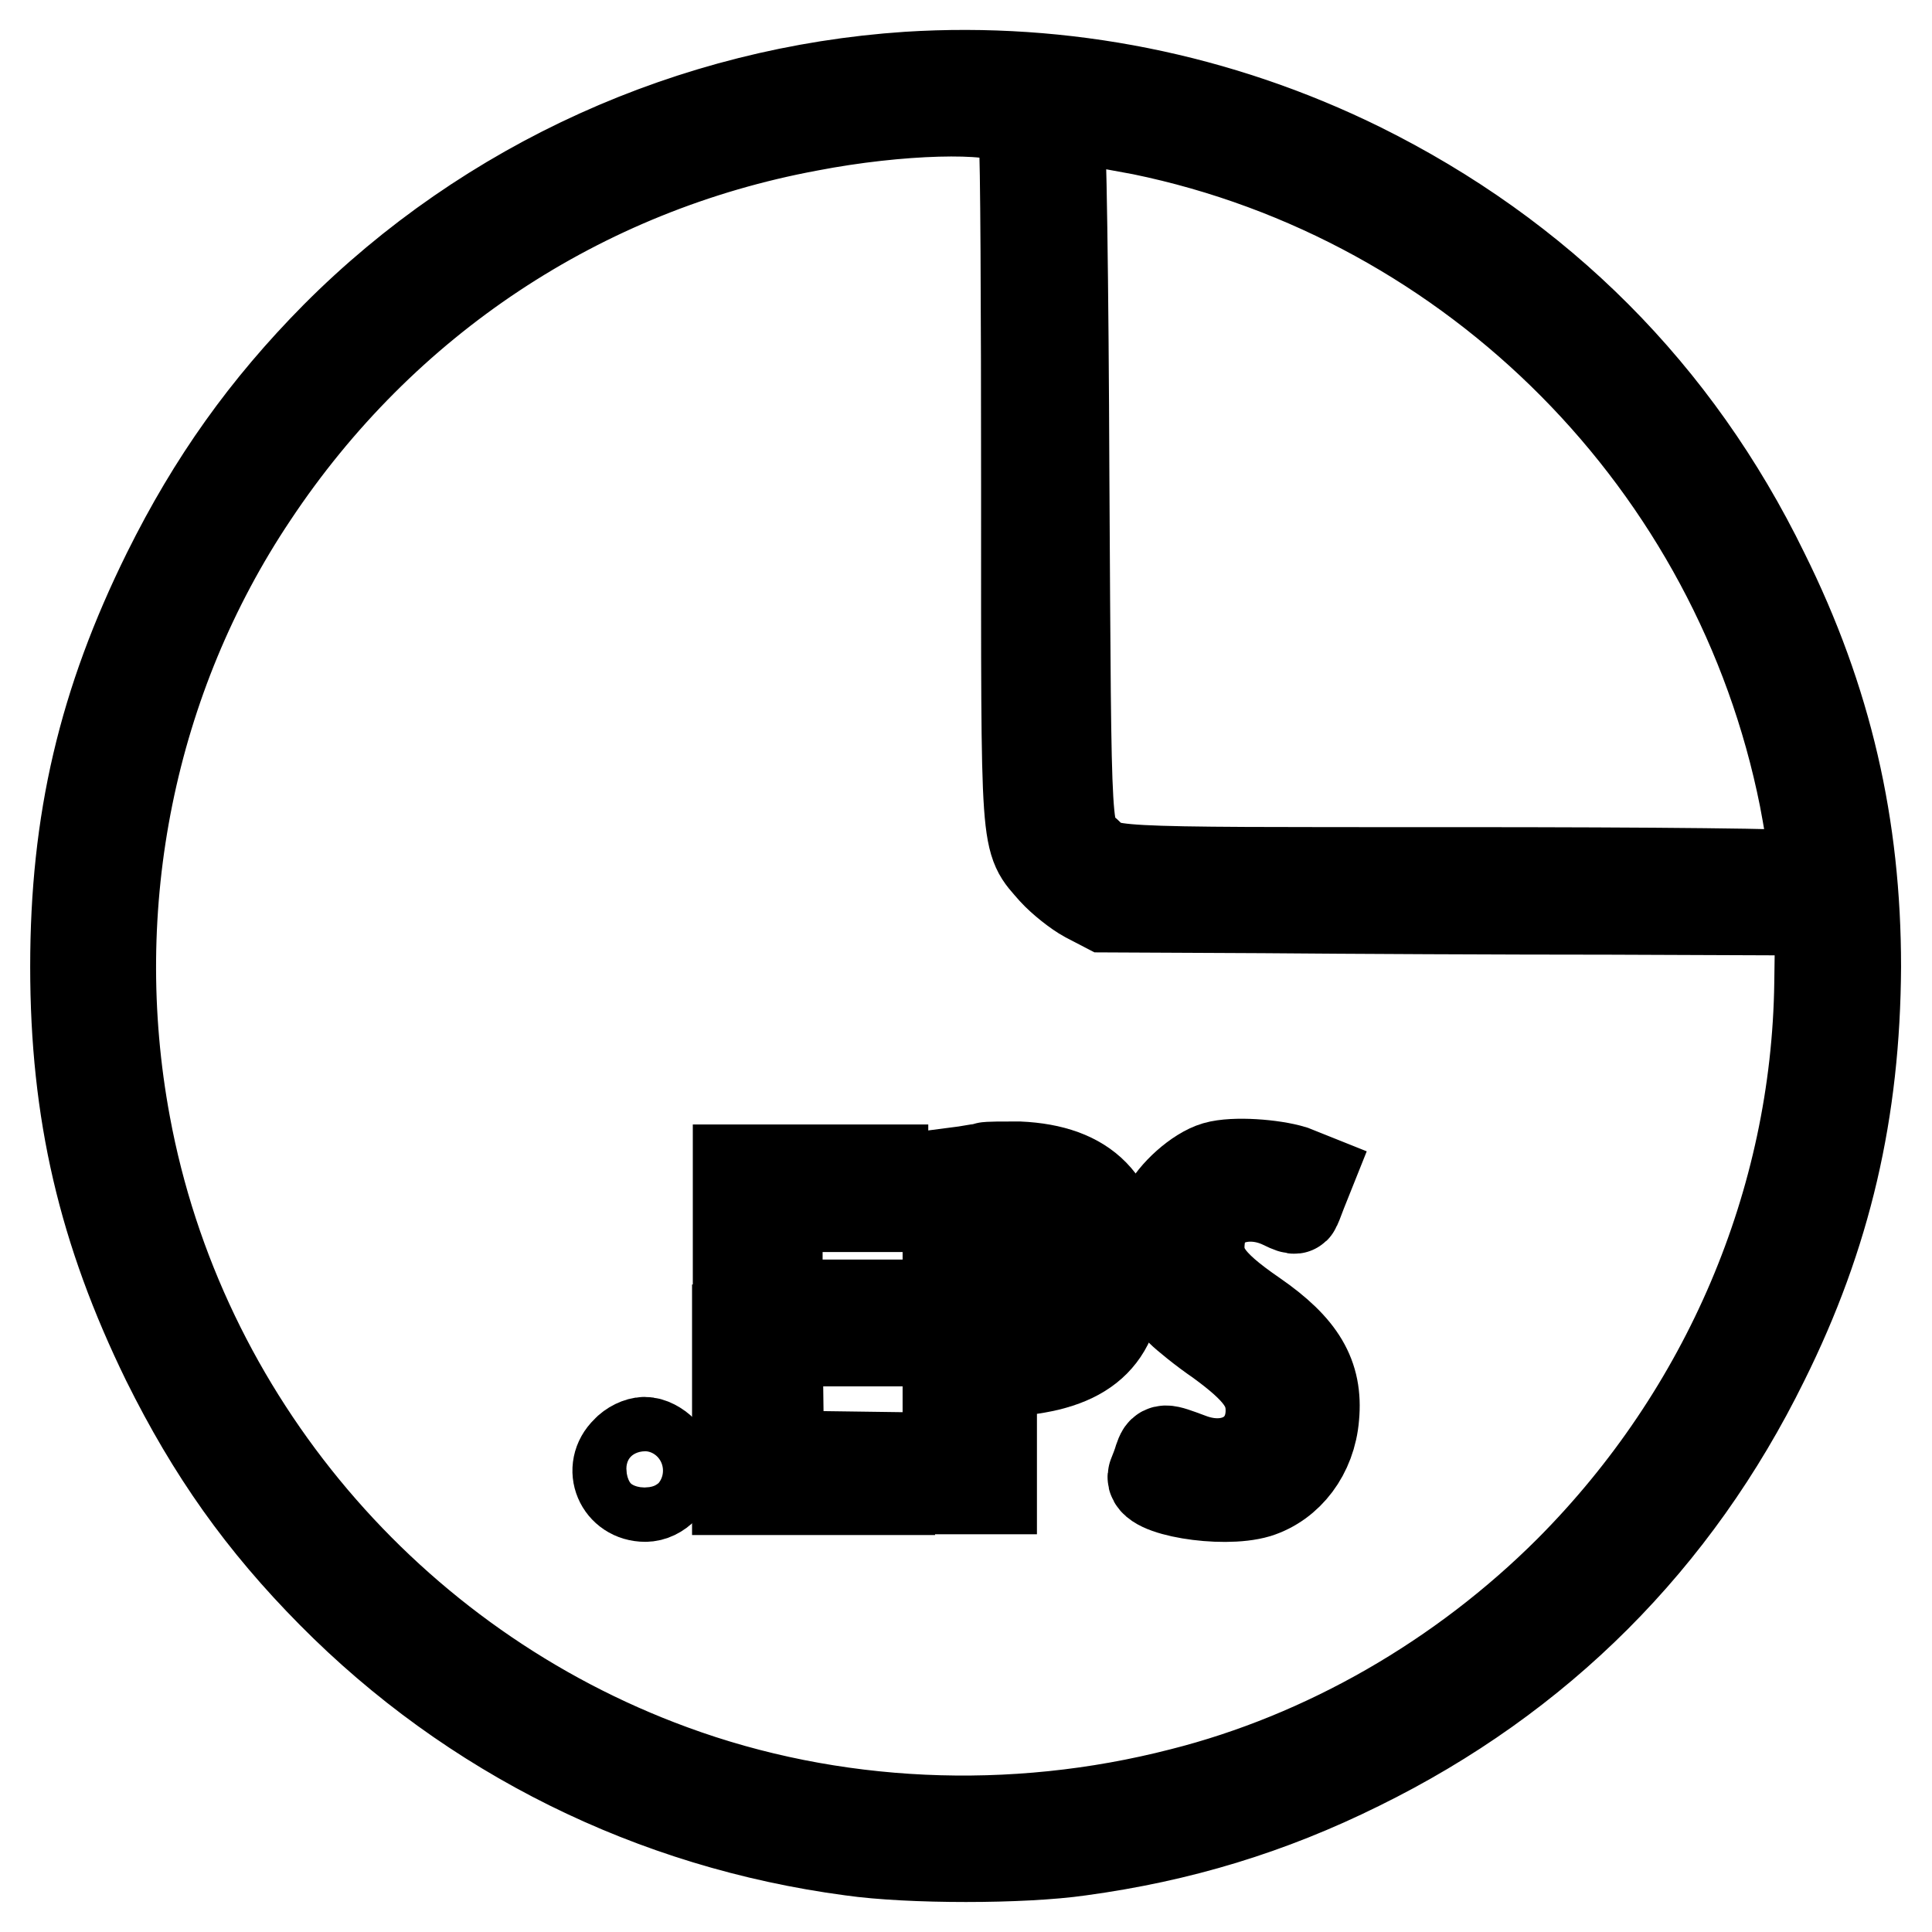 <?xml version="1.0" encoding="utf-8"?>
<!-- Svg Vector Icons : http://www.onlinewebfonts.com/icon -->
<!DOCTYPE svg PUBLIC "-//W3C//DTD SVG 1.1//EN" "http://www.w3.org/Graphics/SVG/1.1/DTD/svg11.dtd">
<svg version="1.1" xmlns="http://www.w3.org/2000/svg" xmlns:xlink="http://www.w3.org/1999/xlink" x="0px" y="0px" viewBox="0 0 256 256" enable-background="new 0 0 256 256" xml:space="preserve">
<g><g><g><path stroke-width="12" fill-opacity="0" stroke="#000000"  d="M120.3,10.2c-28.5,1.9-55.6,14.1-75.8,34.4c-9.3,9.4-16.3,19.2-22.3,31.3C13.7,93.1,10,108.8,10,128.1c0,19.3,3.7,35,12.1,52.2c6,12.1,12.6,21.4,21.9,30.8c18.5,18.7,42.5,30.6,68.8,34.1c7.7,1.1,22.7,1.1,30.3,0c13.2-1.8,25.1-5.4,37-11.3c23.8-11.7,41.9-29.8,53.6-53.6c8.3-16.7,12.1-33.1,12.2-52.2c0-18.6-3.8-35.3-12.2-52.2C222.1,52.1,204,34,180.2,22.2C161.5,13,140.9,8.9,120.3,10.2z M134.2,15.9c0.9,0.6,1.3,1.5,1.5,3c0.2,1.2,0.3,21.7,0.3,45.7c0,49-0.2,46.4,3.6,50.8c1.1,1.2,3.1,2.8,4.4,3.5l2.5,1.3l20.7,0.1c11.4,0.1,32.1,0.2,46,0.2l25.4,0.1l1.3,1.3l1.3,1.3l-0.1,7.1c-0.4,29-12.3,56.9-33.1,77.8c-14.3,14.3-32.4,24.7-51.4,29.5c-22.5,5.8-46.4,4.7-67.6-3.1C51.6,220.8,23.8,188,16.6,149c-5.4-29.1,0.7-59.2,16.9-83.4C50.7,39.7,77,22.3,107.2,16.7C119.1,14.4,131.7,14.1,134.2,15.9z M151.3,17.2c44.2,9.1,79,44.3,87.8,88.5c0.5,2.6,1.1,6.2,1.3,7.8l0.3,3l-1.6-0.4c-1-0.3-19-0.5-46.3-0.5c-48.5,0-45.9,0.1-48.8-2.6c-2.9-2.6-2.7,0.3-3-49.8c-0.1-26.2-0.4-46.3-0.7-46.9c-0.4-0.9-0.3-0.9,2.4-0.6C144.3,15.9,148.1,16.6,151.3,17.2z"/><path stroke-width="12" fill-opacity="0" stroke="#000000"  d="M161.1,154.6c-2.4,0.7-5.6,3.6-6.7,5.9c-1.8,3.9-0.8,10.1,2.1,13.2c0.6,0.6,2.9,2.5,5.1,4c5.2,3.8,6.8,6,6.8,9.2c0,5.5-5.1,8.5-10.8,6.3c-3.5-1.3-3.5-1.3-4,0.1c-0.2,0.7-0.6,1.7-0.8,2.2c-0.8,2,9.1,3.7,13.8,2.3c4.1-1.3,7.1-5.2,7.5-10.1c0.5-5.4-1.7-9.1-7.9-13.4c-6.4-4.4-7.9-6.7-7.1-11c0.8-4.3,6.2-6.1,11-3.7c0.8,0.4,1.4,0.6,1.5,0.5c0.1-0.1,0.5-1.1,0.9-2.2l0.8-2l-2-0.8C168.7,154.3,163.5,153.9,161.1,154.6z"/><path stroke-width="12" fill-opacity="0" stroke="#000000"  d="M130.6,154.7c-0.2,0.1-1.5,0.3-2.7,0.5l-2.3,0.3v20.9v20.9h2.9h2.9v-7.7v-7.7l3.5-0.3c9.4-0.9,13.3-4.8,13.3-13.5s-4.3-13.1-13.2-13.5C132.8,154.6,130.9,154.6,130.6,154.7z M139.4,160.7c2.1,1.5,3,3.8,3,7.7c0,2.7-0.2,3.8-1.1,5c-1.5,2.3-3.5,3.3-7,3.7l-3,0.3v-9v-9l3.4,0.2C137.1,159.6,138.6,160,139.4,160.7z"/><path stroke-width="12" fill-opacity="0" stroke="#000000"  d="M97.7,176.2v21.2h10.1h10.1v-2.2v-2.1l-7.3-0.1l-7.4-0.1l-0.1-7.6l-0.1-7.6h6.3h6.3v-2.4v-2.4h-6.3H103v-6.5v-6.5h7h7v-2.4V155h-9.6h-9.6V176.2L97.7,176.2z"/><path stroke-width="12" fill-opacity="0" stroke="#000000"  d="M83,192.3c-2.4,2.3-0.8,6,2.5,6c1.8,0,3.5-1.8,3.5-3.7c0-1.5-2-3.5-3.6-3.5C84.7,191.1,83.6,191.6,83,192.3z"/></g></g></g>
</svg>